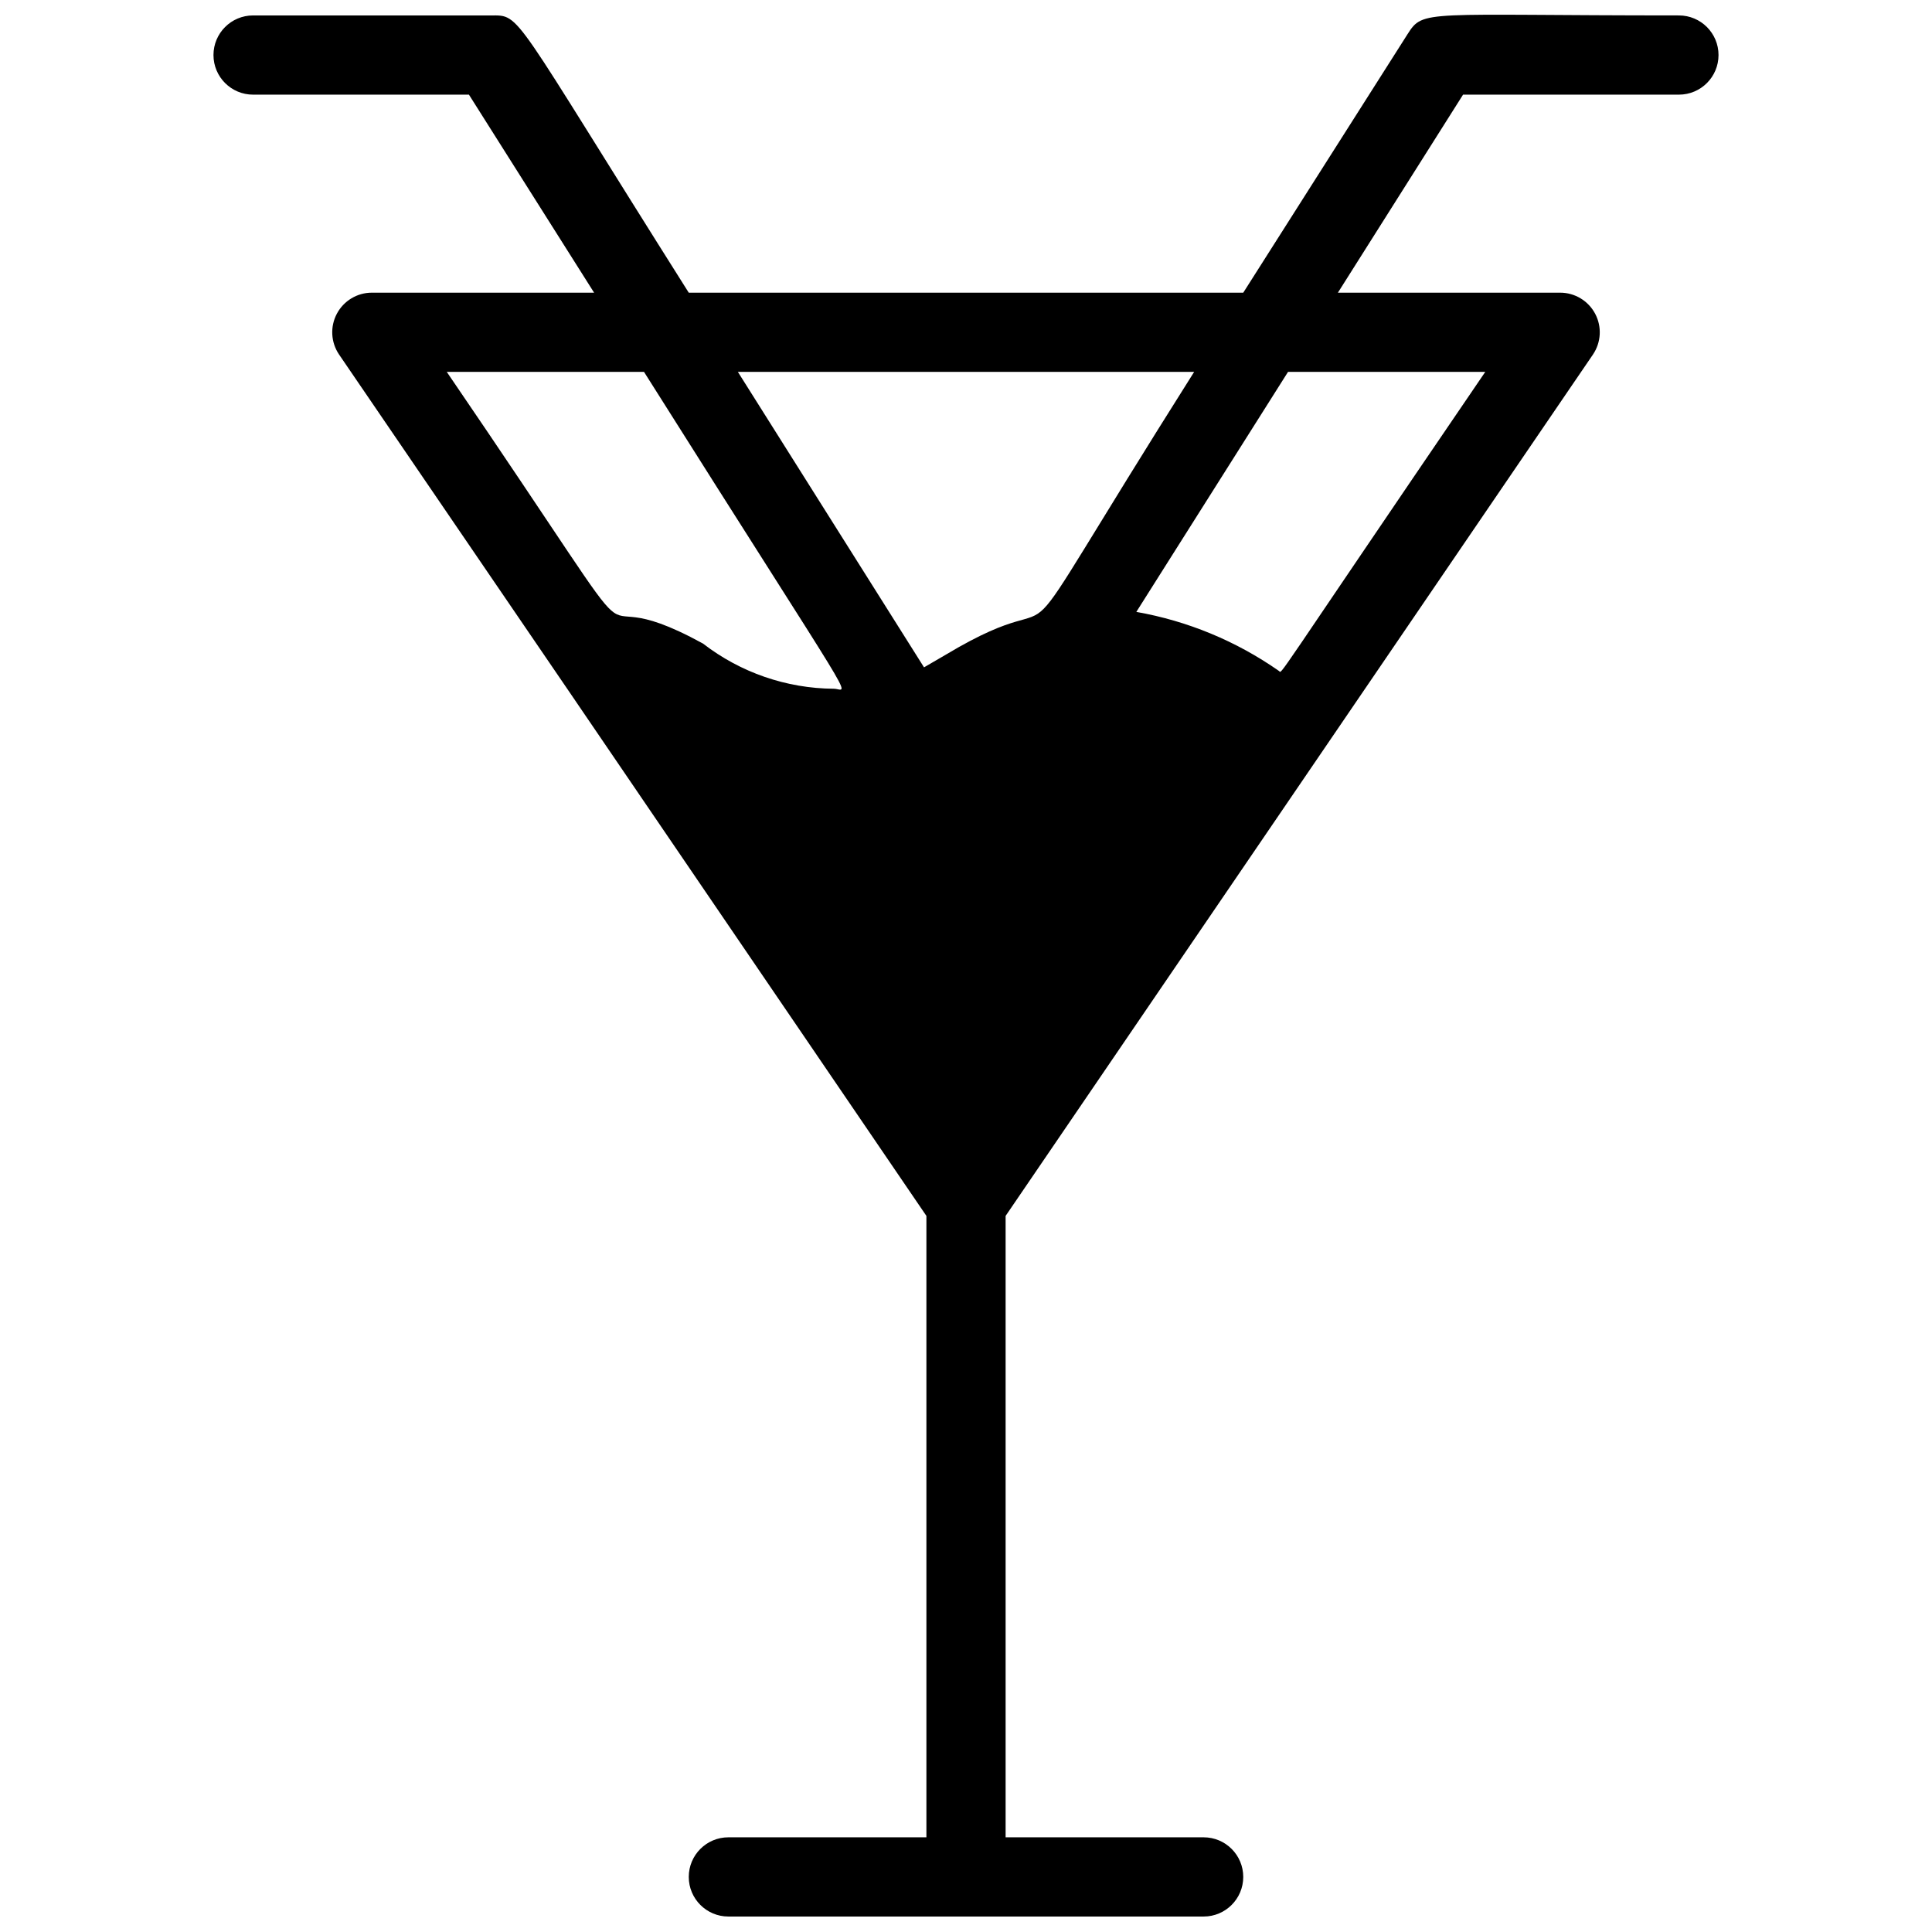 <?xml version="1.0" encoding="UTF-8"?>
<!-- Uploaded to: SVG Repo, www.svgrepo.com, Generator: SVG Repo Mixer Tools -->
<svg width="800px" height="800px" version="1.1" viewBox="144 144 512 512" xmlns="http://www.w3.org/2000/svg">
 <defs>
  <clipPath id="a">
   <path d="m200 148.09h400v503.81h-400z"/>
  </clipPath>
 </defs>
 <g clip-path="url(#a)">
  <path d="m588.93 148.09c-67.699 0-67.699-1.68-71.898 4.934l-43.555 68.539h-146.95c-47.441-75.152-44.293-73.473-52.48-73.473h-62.977c-5.797 0-10.496 4.699-10.496 10.496s4.699 10.496 10.496 10.496h57.203l33.168 52.48h-58.883c-3.887-0.008-7.457 2.137-9.281 5.566-1.828 3.43-1.605 7.586 0.57 10.809 72.527 106.22 38.203 55.941 155.66 228.29v164.68h-52.48c-5.797 0-10.496 4.699-10.496 10.496s4.699 10.496 10.496 10.496h125.95c5.797 0 10.496-4.699 10.496-10.496s-4.699-10.496-10.496-10.496h-52.48v-164.68l155.66-228.29c2.176-3.223 2.394-7.379 0.57-10.809-1.828-3.43-5.398-5.574-9.285-5.566h-58.883l33.168-52.48h57.203c5.797 0 10.496-4.699 10.496-10.496s-4.699-10.496-10.496-10.496zm-128.47 94.465c-57.203 90.582-27.078 51.746-65.809 74.941l-5.773 3.359-49.332-78.301zm-145.79 0c58.672 92.996 54.266 83.969 50.277 83.969-12.543-0.09-24.711-4.293-34.637-11.965-38.207-20.992-3.988 21.621-67.91-72.004zm222.94 0c-58.043 85.121-53.633 79.77-54.684 79.246-11.305-7.91-24.199-13.25-37.785-15.641l40.199-63.605z"/>
 </g>
</svg>